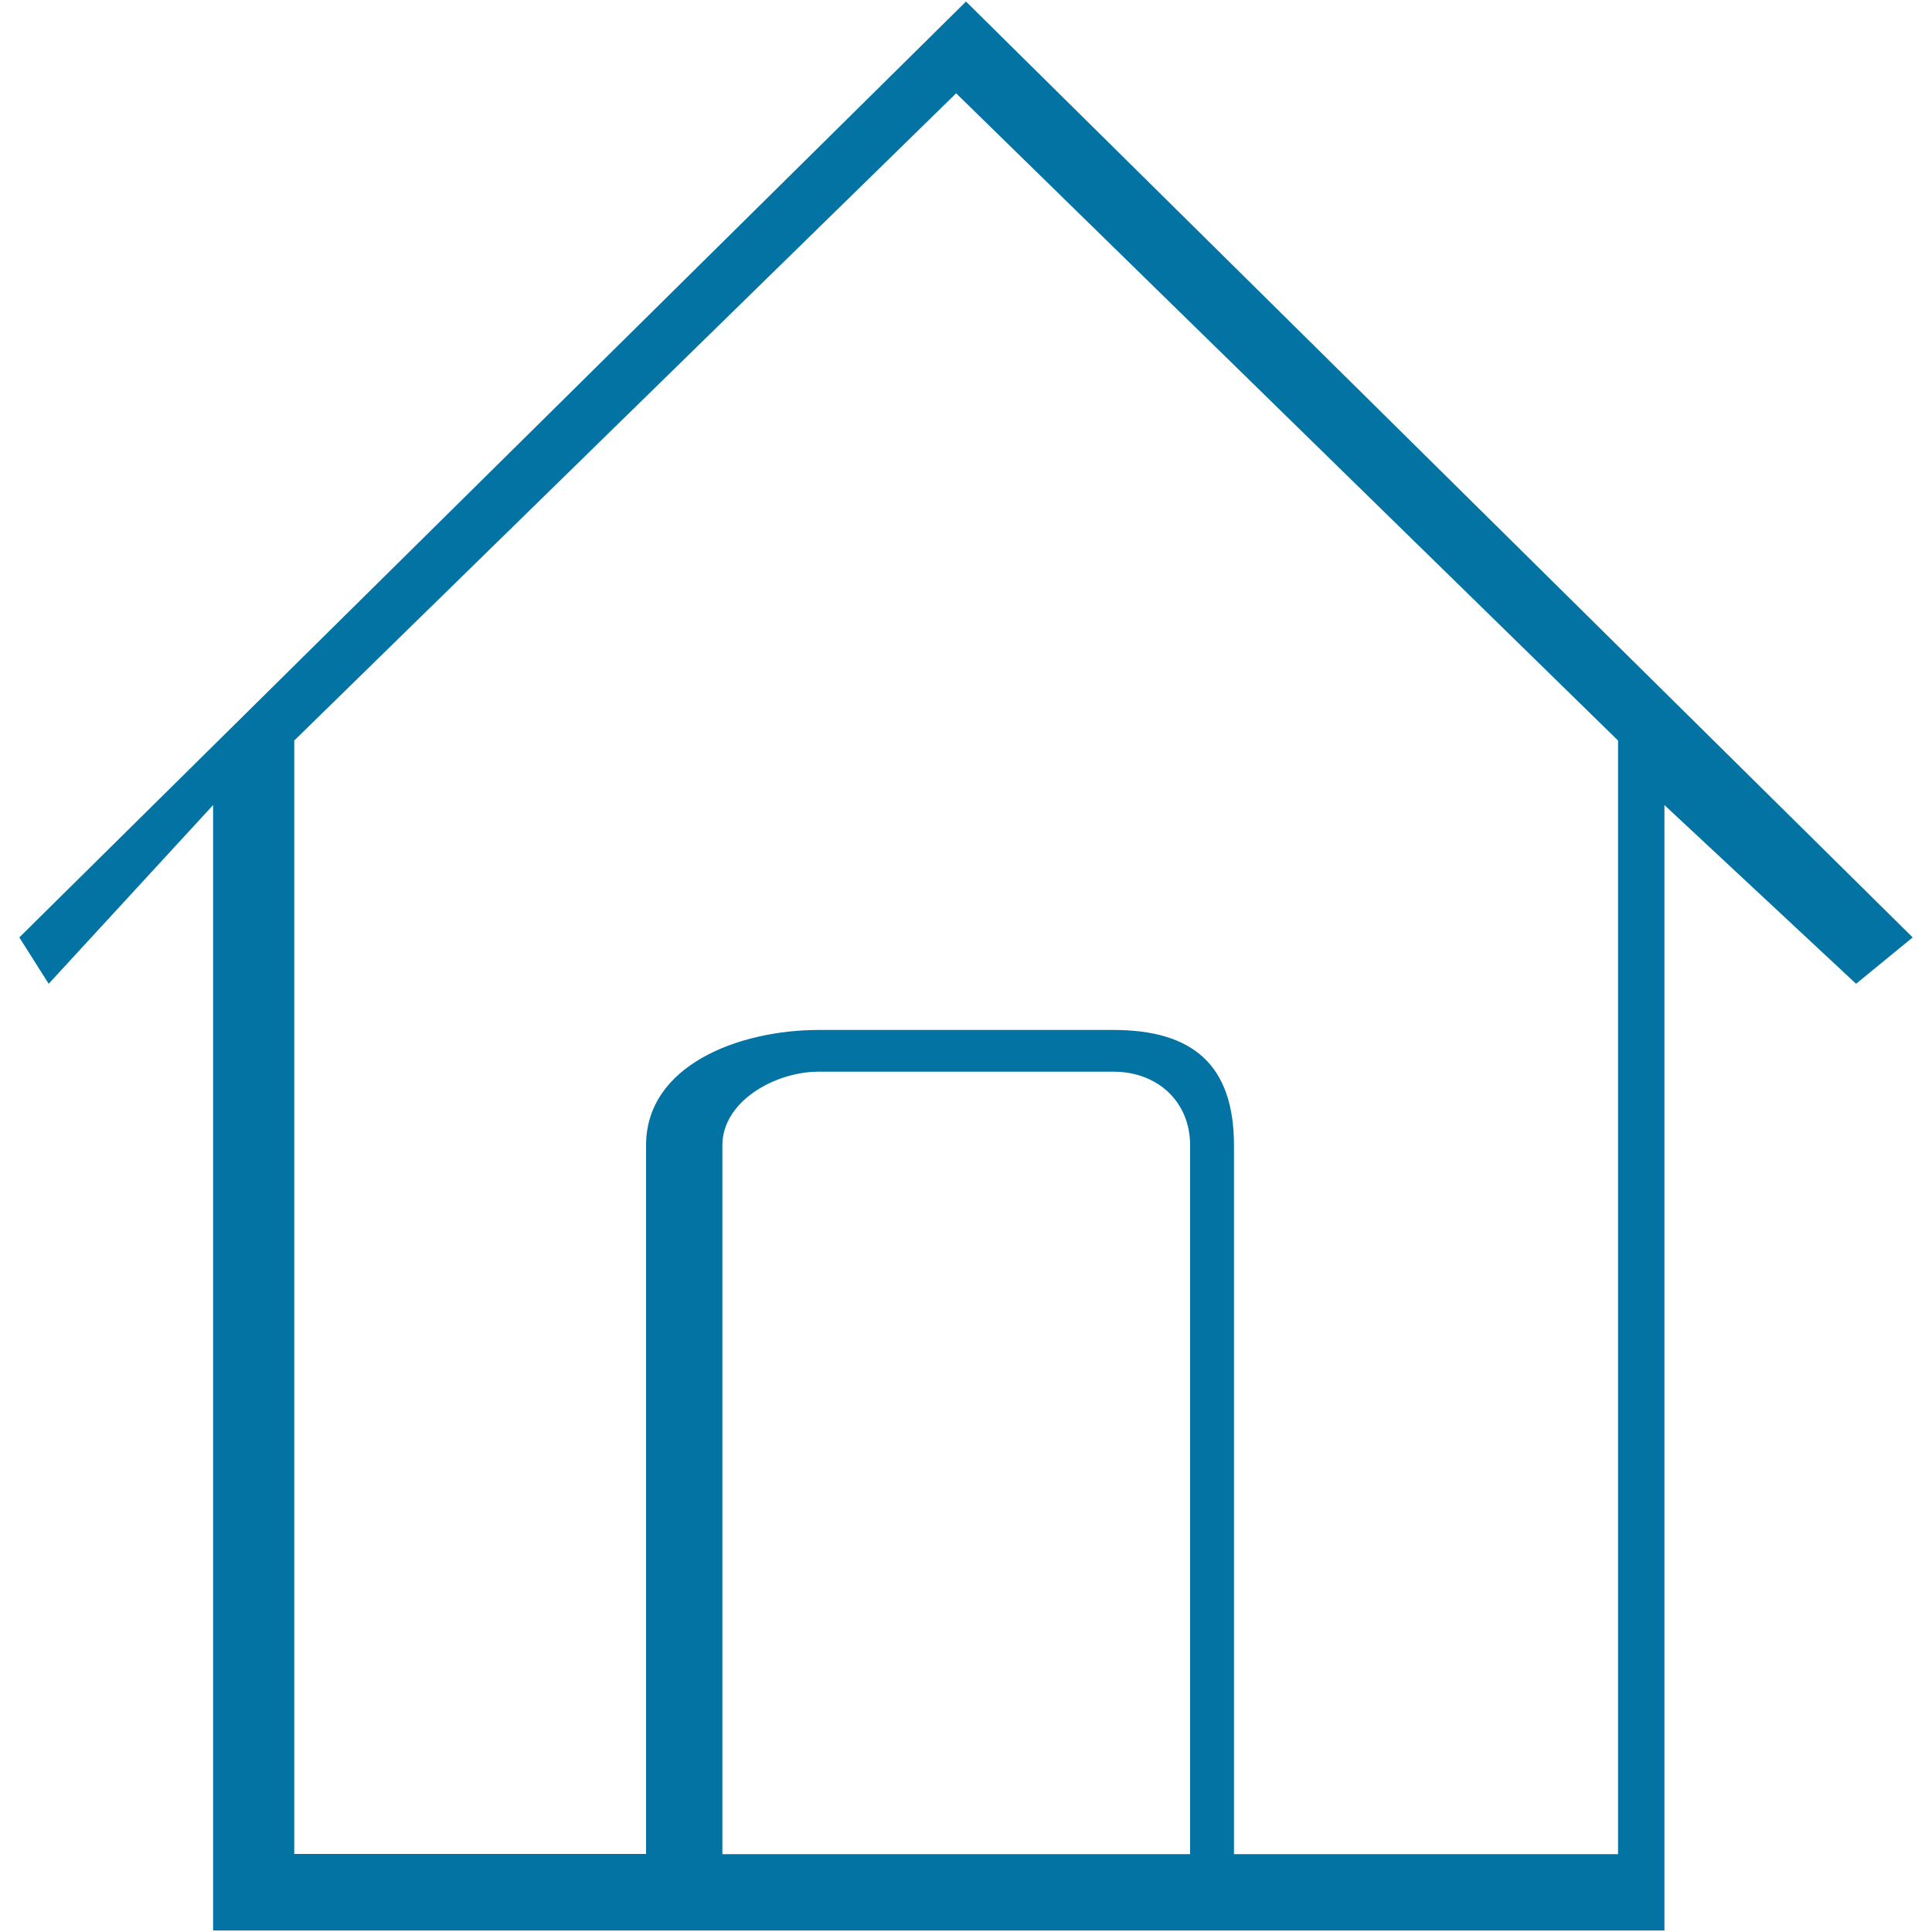 <svg xmlns="http://www.w3.org/2000/svg" viewBox="0 0 1000 1000" style="fill:#0273a2">
<title>Find Room Tab SVG icon</title>
<path d="M990,485.2L500,0.8L10,485.2l15.2,24l85.1-92.5v582.5h751.2V416.7l99.2,92.5L990,485.2z M615.9,959.7h1.6H373.9V592.8c0-22.7,27.1-38.1,49.9-38.1h152.5c22.7,0,39.7,15.4,39.7,38.1V959.7z M837.5,959.7H638.7V592.8c0-41.4-21.1-59.7-62.4-59.7H423.8c-41.4,0-89.4,18.3-89.4,59.7v366.8H152.3V383.3l342.6-335l342.6,335V959.7z"/>
</svg>